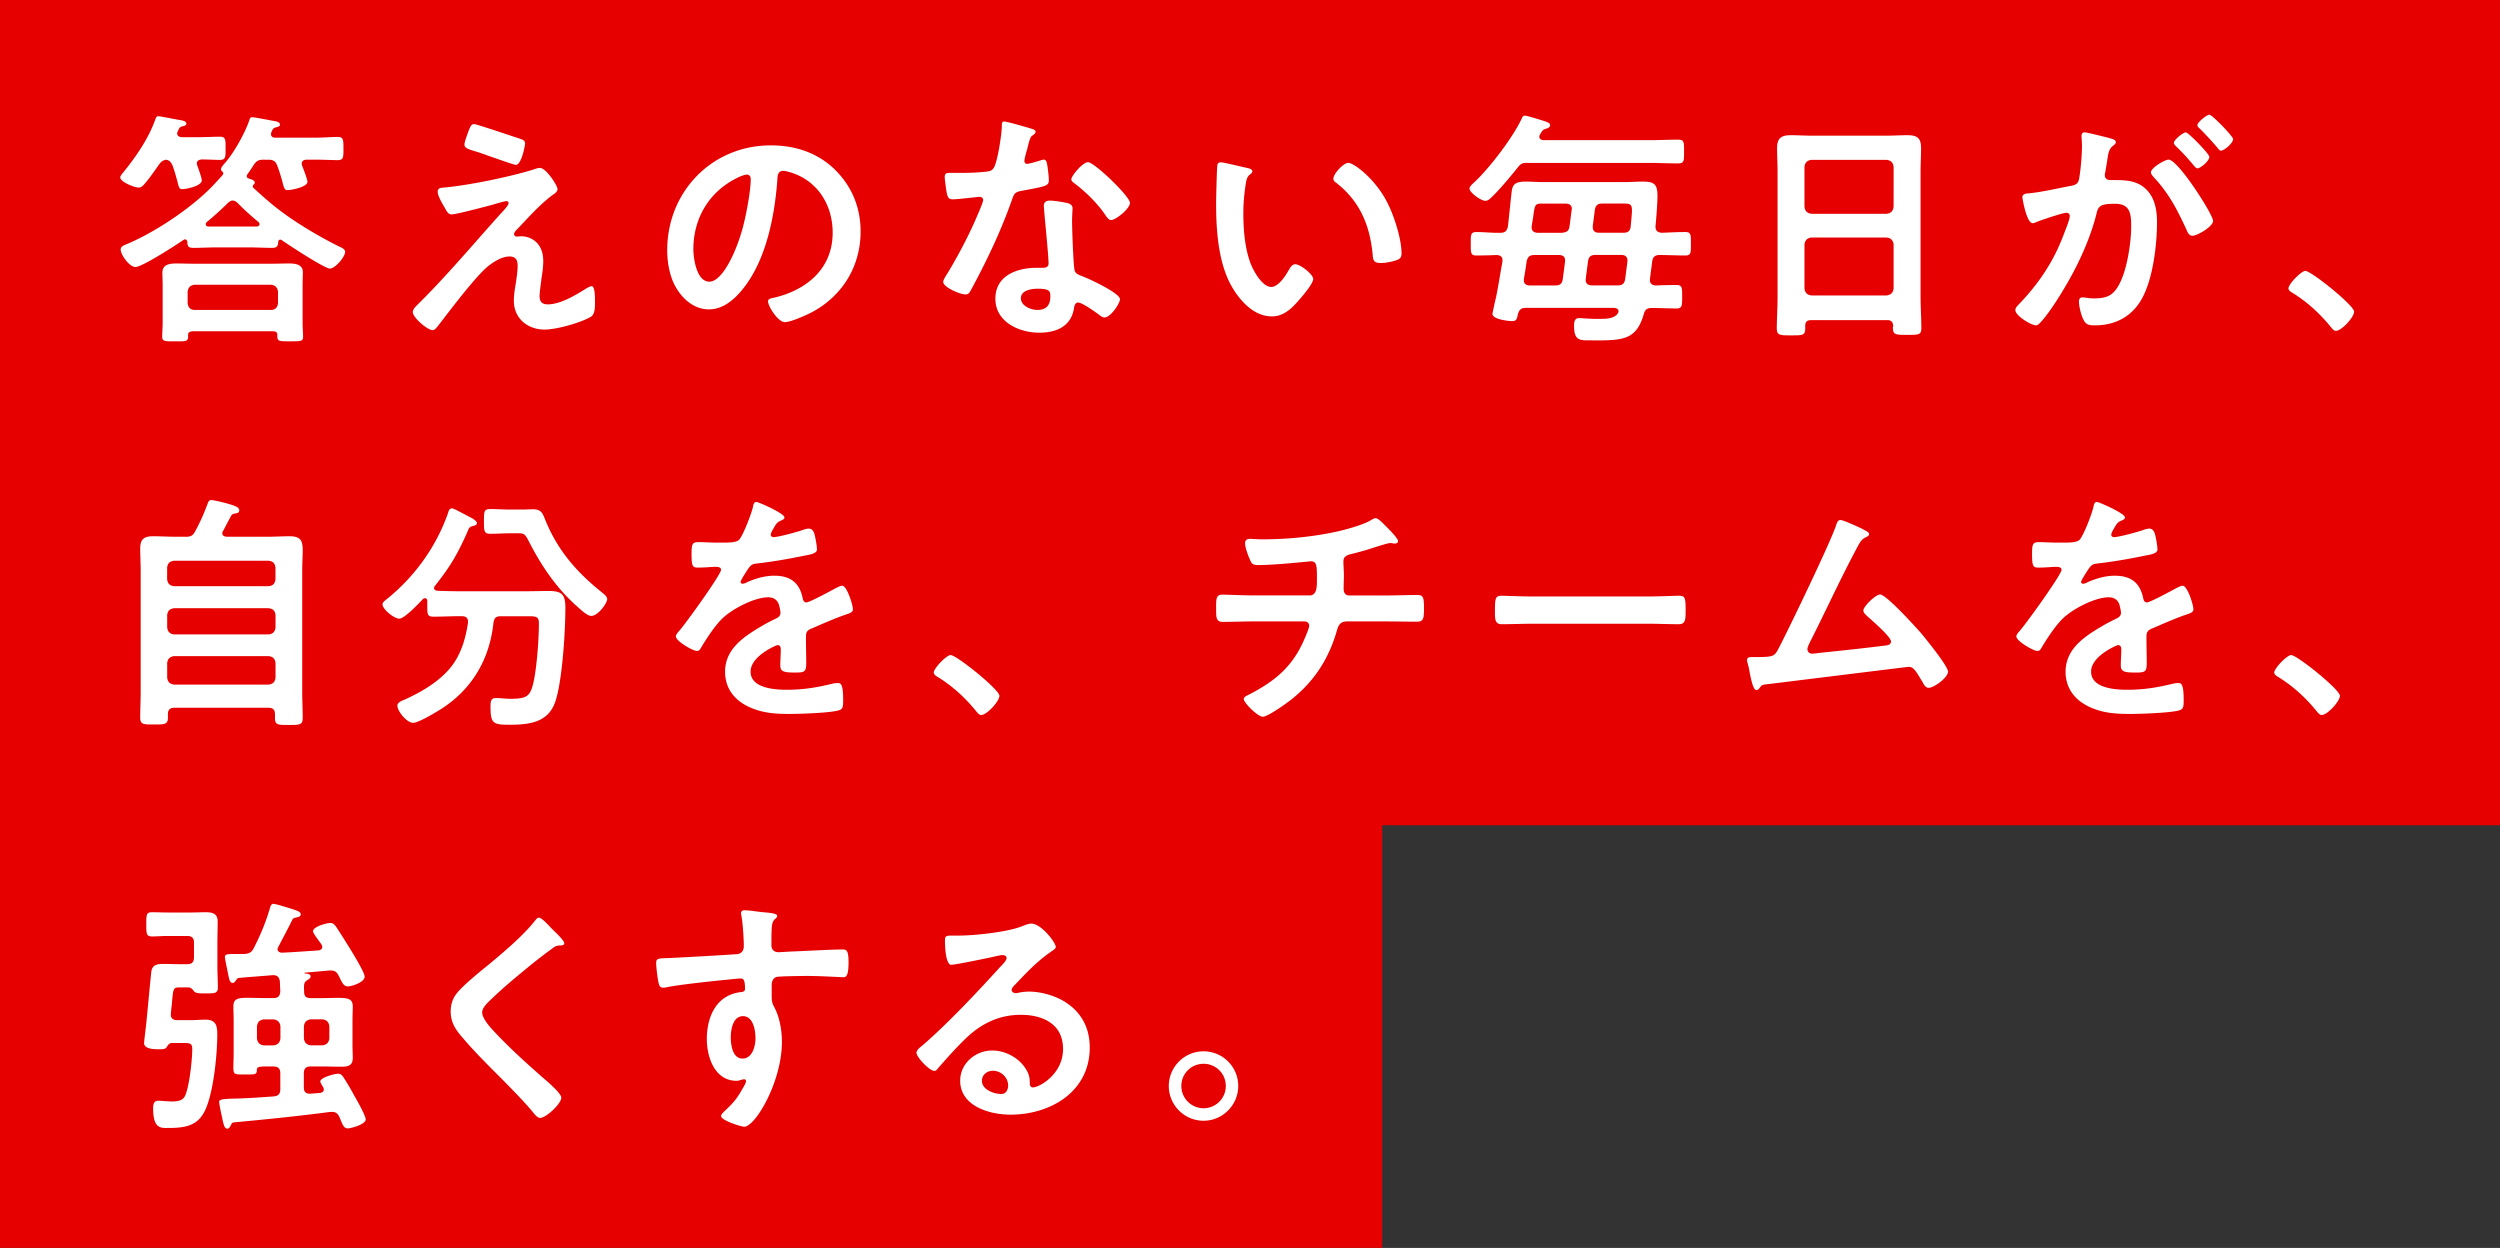 <svg xmlns="http://www.w3.org/2000/svg" data-name="レイヤー 2" viewBox="0 0 464.47 231.85"><rect x="0" y="0" width="464.47" height="231.85" fill="#333333" stroke="none"/><path d="M0 0h464.47v78.52H0zm0 153.32h256.79v78.52H0zm0-74.8h464.47v74.8H0z" style="fill:#e60000"/><path d="M26.65 34.39c-.23.28-.56.46-.88.46-.74 0-3.43-1.02-3.43-1.9 0-.28.42-.74.6-.97 2.41-2.97 4.73-6.35 5.98-9.97.09-.23.23-.42.51-.42.23 0 3.15.56 3.62.65.56.09 1.58.19 1.58.74 0 .28-.37.42-.6.46-.6.14-.7.23-.97.93-.09.14-.14.23-.14.42 0 .51.42.65.83.7h2.92c1.48 0 3.06-.09 4.17-.09s1.07.56 1.07 2.18c0 1.53.05 2.13-1.07 2.13-.6 0-2.5-.09-3.34-.09-.46.05-.93.19-.93.74 0 .14.05.28.09.42.19.51.83 2.27.83 2.74 0 1.02-2.83 1.62-3.66 1.62-.51 0-.6-.32-.88-1.48-.19-.65-.42-1.58-.88-2.88-.28-.56-.46-.97-1.21-1.11-.7.14-.97.42-1.34.93-.79 1.11-1.99 2.88-2.88 3.8Zm23.7-9.46c0 .46.32.6.7.65h7.47c1.58 0 3.15-.14 4.22-.14s1.07.56 1.07 2.18 0 2.13-1.07 2.13-2.69-.09-4.22-.09h-1.58c-.46.05-.88.19-.88.74 0 .14.05.28.09.42.19.51.97 2.46.97 2.97 0 .93-2.92 1.53-3.71 1.53-.56 0-.65-.42-.93-1.48-.19-.7-.46-1.72-.97-3.06-.32-.88-.79-1.11-1.72-1.11H49c-.97 0-1.34.19-1.9 1.02-.37.6-.74 1.16-1.16 1.72-.05.09-.09.19-.09.32 0 .23.14.37.32.42.37.14 1.16.28 1.16.79 0 .14-.05.19-.14.28-.14.14-.23.23-.23.42 0 .09.05.19.09.23 2.32 2.13 3.85 3.48 6.4 5.29 2.83 1.99 6.49 4.13 9.6 5.66.42.19 1.07.46 1.07.97 0 .93-1.85 3.11-2.83 3.11s-7.7-4.41-8.95-5.29c-.09-.05-.14-.09-.28-.09-.23 0-.37.23-.37.46-.05.74-.23 1.07-1.11 1.07-1.48 0-2.92-.09-4.41-.09h-5.84c-1.48 0-2.97.09-4.45.09-.93 0-1.07-.37-1.07-1.16-.05-.19-.19-.42-.42-.42-.14 0-.19.05-.28.09-1.34.93-7.7 5.05-8.95 5.05-1.11 0-2.74-2.27-2.74-3.25 0-.6.6-.79 1.16-1.02 4.87-2.04 10.85-5.98 14.7-9.6 1.11-1.02 2.09-2.13 3.11-3.25.05-.09.09-.19.09-.28 0-.14-.05-.23-.14-.32-.19-.14-.28-.23-.28-.46 0-.37.56-.93.79-1.21 1.62-1.85 3.76-5.66 4.5-7.98.09-.28.19-.46.51-.46.46 0 3.48.6 4.27.74.32.05.88.19.88.65 0 .28-.32.37-.51.42-.79.23-.74.23-1.11 1.02 0 .09-.05.23-.05.32Zm-14.7 36.64c-.23.05-.7.05-.7.65v.37c0 .88-.56.83-2.32.83-1.85 0-2.5.05-2.5-.83 0-.51.09-1.81.09-2.6v-7.14c0-.74-.05-1.44-.05-2.18 0-1.58 1.39-1.72 2.64-1.72 1.16 0 2.32.05 3.48.05H50.2c1.16 0 2.32-.05 3.43-.05 1.21 0 2.64.14 2.64 1.62 0 .74-.05 1.53-.05 2.27v7.14c0 .88.09 1.99.09 2.6 0 .88-.56.83-2.37.83-1.9 0-2.41.05-2.41-.88v-.28c0-.65-.42-.65-.7-.7H35.62Zm14.7-3.99c.79 0 1.21-.46 1.3-1.25V54.2c-.09-.79-.51-1.21-1.3-1.3H36.16c-.79.09-1.21.51-1.3 1.3v2.13c.09.79.51 1.25 1.3 1.25zm-6.22-19.9c-.28-.19-.51-.42-.88-.42s-.6.19-.88.42c-1.25 1.25-2.6 2.46-3.94 3.57-.14.14-.19.23-.19.42 0 .32.28.42.51.42h9c.19-.05.46-.14.46-.42 0-.19-.05-.28-.19-.42-1.34-1.11-2.64-2.27-3.9-3.57Zm56.44 14.33c-.09.74-.32 2.32-.32 3.01 0 1.02.46 1.53 1.53 1.53 2.23 0 5.01-1.62 6.86-2.78.32-.19.93-.6 1.3-.6.65 0 .6 2.41.6 2.92 0 .83.05 2.32-.79 2.78-1.9 1.11-6.35 2.36-8.58 2.36-3.15 0-5.7-2.09-5.7-5.33 0-1.25.23-2.46.42-3.66.14-.97.28-1.95.28-2.92 0-1.07-.42-1.67-1.53-1.67-1.44 0-3.06 1.07-4.13 1.95-2.32 1.99-6.77 7.88-8.81 10.53-.28.32-.83 1.21-1.3 1.21-.97 0-3.71-2.32-3.71-3.38 0-.56.74-1.21 1.11-1.58 5.29-5.24 10.06-10.94 15.02-16.46.42-.46 1.67-1.72 1.67-2.18 0-.23-.19-.37-.42-.37-.37 0-2.32.6-2.83.74-1.07.28-6.49 1.72-7.28 1.72-.65 0-.83-.37-1.25-1.07-.09-.19-.19-.37-.32-.56-.37-.65-1.07-1.85-1.07-2.6 0-.6.46-.7.97-.74 4.54-.37 12.38-1.99 16.74-3.34.37-.14.88-.32 1.3-.32 1.11 0 3.25 3.25 3.25 3.94 0 .51-.6.88-1.02 1.16-2.32 1.76-4.41 4.13-6.45 6.26-.23.23-.6.6-.6.93 0 .28.23.46.46.46.32 0 .6-.05.93-.05 1.25 0 4.03.79 4.03 4.64 0 1.11-.19 2.36-.37 3.48Zm-3.89-26.2c.46.14.88.32.88.88 0 .23-.65 3.94-1.72 3.94-.32 0-2.92-.93-4.92-1.62-.88-.32-1.67-.6-1.99-.7-1.62-.51-2.64-.7-2.64-1.44 0-.51.51-1.81.7-2.37.46-1.25.65-1.44 1.16-1.44.37 0 7.51 2.41 8.53 2.74Zm58.53 5.8c3.11 3.11 4.68 7 4.68 11.41 0 6.45-3.38 11.96-9.04 14.98-1.07.56-3.94 1.85-5.05 1.85-1.21 0-3.11-2.88-3.11-3.9 0-.46.7-.56 1.16-.65 6.07-1.44 10.85-5.43 10.85-12.06 0-4.96-2.6-9.41-7.42-11.08-.42-.14-1.34-.42-1.76-.42-1.07 0-1.07 1.02-1.11 1.81-.51 6.77-2.13 15.02-6.58 20.36-1.53 1.85-3.57 3.57-6.12 3.57-2.83 0-5.05-2.04-6.31-4.41-1.02-1.9-1.44-4.41-1.44-6.58 0-10.85 8.3-19.48 19.24-19.48 4.54 0 8.72 1.35 12.01 4.59Zm-18.04 1.34c-5.29 2.5-8.35 7.47-8.35 13.35 0 1.72.6 6.03 2.97 6.03s4.92-5.29 6.21-10.02c.6-2.23 1.48-6.82 1.48-9.04 0-.46-.23-.83-.74-.83-.37 0-1.21.32-1.58.51Zm54.49-9.04c.23.09.74.23.74.56s-.32.51-.74.83c-.37.32-.7 1.95-.83 2.46-.14.37-.51 1.85-.51 2.09 0 .32.19.6.51.6s2.23-.56 2.64-.7c.14-.05.32-.09.46-.09.56 0 .6.83.7 1.39.09.65.23 1.81.23 2.46 0 1.02-.56 1.11-4.82 1.9-1.67.28-1.62.6-2.18 2.13-2.04 5.7-4.68 11.22-7.56 16.51-.28.46-.42.65-.93.65-1.02 0-4.13-1.34-4.13-2.32 0-.42.6-1.3.83-1.67 1.9-3.11 4.13-7.37 5.52-10.71.23-.51 1.07-2.46 1.07-2.83 0-.28-.23-.6-.65-.6-.37 0-3.94.46-5.01.46-.79 0-.97-.42-1.16-1.48-.09-.56-.32-2.23-.32-2.69 0-.6.32-.74.83-.74h2.13c1.58 0 3.2-.05 4.78-.23.6-.09 1.02-.14 1.39-.74.7-1.16 1.48-6.31 1.48-7.79 0-.32 0-.79.42-.79.51 0 4.36 1.11 5.1 1.35Zm6.68 13.82c.51.14.93.42.93.97 0 .09-.09 1.48-.09 2.46 0 1.34.23 8.02.46 9 .14.7.74.88 1.44 1.16.14.05.32.14.46.19 1.07.42 6.54 2.97 6.54 4.08 0 .74-1.72 3.39-2.88 3.39-.46 0-.88-.42-1.21-.65-.7-.51-2.97-2.13-3.71-2.13-.51 0-.7.65-.74 1.07-.56 3.39-3.29 4.54-6.45 4.54-3.76 0-8.16-1.99-8.16-6.31s4.03-5.75 7.7-5.75h1.21c.56 0 .97-.23.97-.79 0-1.48-.7-8.21-.83-10.02 0-.23-.05-.42-.05-.65 0-.74.42-1.02 1.11-1.02.88 0 2.46.28 3.29.46Zm-8.67 17.67c0 1.44 1.85 2.18 3.06 2.18 1.67 0 2.41-.88 2.41-2.5 0-.93-.05-1.44-2.36-1.44-1.11 0-3.11.28-3.11 1.76m20.26-17.72c0 1.11-2.64 3.2-3.48 3.2-.46 0-.79-.51-1.02-.83-1.44-2.18-3.71-4.41-5.8-5.98-.19-.14-.6-.42-.6-.74 0-.65 2.13-3.2 3.11-3.2 1.16 0 7.79 6.35 7.79 7.56Zm21.71-6.49c.37.09 1.02.19 1.02.65 0 .28-.19.37-.46.6-.65.51-.7 1.44-.83 2.23-.23 1.62-.37 3.25-.37 4.92 0 3.11.28 6.77 1.48 9.69.56 1.3 2.09 4.03 3.71 4.03 1.3 0 2.64-2.04 3.2-3.06.28-.46.65-1.16 1.25-1.16.97 0 3.34 1.9 3.34 2.74 0 .88-2.09 3.29-2.74 4.03-1.34 1.53-2.78 2.92-4.96 2.92-3.43 0-6.12-3.11-7.65-5.94-2.32-4.36-2.69-10.2-2.69-15.12 0-.74.14-6.63.23-7.05.05-.37.32-.51.65-.51.6 0 4.03.88 4.82 1.02Zm18.87-.93c1.02 0 4.92 2.92 7.14 7.19 1.3 2.46 2.74 6.86 2.74 9.65 0 .88-.46 1.11-1.25 1.34-.74.23-1.81.42-2.6.42-1.48 0-1.44-.65-1.53-1.76-.56-5.43-2.46-9.83-6.86-13.22-.28-.19-.42-.37-.42-.7 0-.88 1.85-2.92 2.78-2.92m33.4 0c-1.07 0-1.34.09-1.99.93-1.3 1.62-3.38 4.13-4.87 5.52-.32.32-.65.6-1.11.6-.79 0-2.92-1.53-2.92-2.27 0-.46.65-.93 1.02-1.3 2.83-2.69 7-8.16 8.67-11.69.14-.32.23-.56.6-.56.46 0 3.01.83 3.66 1.02.32.14 1.02.28 1.02.74 0 .42-.42.56-.7.65-.7.19-.79.46-1.16 1.07-.09.14-.14.23-.14.42 0 .46.37.6.79.65h19.66c1.76 0 3.52-.09 5.33-.09 1.16 0 1.11.46 1.11 2.23s0 2.18-1.11 2.18c-1.81 0-3.57-.09-5.33-.09H283.9Zm11.96 32.97c-2.23 0-3.43.23-3.43-2.69 0-.7.09-1.44.93-1.44.46 0 1.9.14 3.15.14h.93c1.16 0 2.41-.09 3.06-.93.09-.14.19-.28.19-.46 0-.51-.51-.65-.93-.65h-16.23c-.93 0-1.25.28-1.53 1.16-.19.88-.23 1.3-1.07 1.3-.65 0-3.66-.32-3.66-1.34 0-.19.56-2.69.65-3.01.46-2.23.79-4.45 1.21-6.72v-.28c0-.65-.46-.88-1.02-.93-1.16.05-2.69.09-3.85.09-1.07 0-1.02-.6-1.02-2.18s-.05-2.18 1.02-2.18c1.53 0 3.01.19 4.5.14.88 0 1.21-.37 1.39-1.21.23-2.04.42-4.03.65-6.07.14-1.58.51-2.23 2.6-2.23 1.11 0 2.23.09 3.29.09h15.26c1.07 0 2.13-.09 3.2-.09 2.18 0 2.78.46 2.78 2.69 0 1.25-.23 4.31-.37 5.61 0 .79.32 1.11 1.11 1.21 1.48-.05 2.97-.14 4.45-.14 1.07 0 1.02.56 1.02 2.18s.05 2.18-1.02 2.18c-1.62 0-3.2-.09-4.82-.09-.83 0-1.25.37-1.35 1.21-.14 1.07-.28 2.13-.42 3.25v.23c0 .65.46.93 1.07.97 1.3-.05 2.55-.09 3.85-.09 1.07 0 1.07.51 1.07 2.18s0 2.18-1.07 2.18c-1.44 0-3.11-.09-4.59-.09-.88 0-1.25.32-1.48 1.16-1.39 4.82-3.9 4.87-9.51 4.87Zm-12.75-11.4v.28c0 .7.56.93 1.11.93h4.64c.93 0 1.34-.28 1.48-1.21l.42-3.25v-.23c0-.74-.51-.97-1.16-.97h-4.5c-.88 0-1.25.28-1.48 1.16-.14 1.11-.32 2.18-.51 3.29m7.05-8.58c.93-.09 1.3-.32 1.44-1.25l.37-2.88c0-.09.05-.23.05-.32 0-.7-.51-.97-1.16-.97h-4.22c-1.44 0-1.48.05-1.81 2.5-.09.6-.28 1.62-.28 1.9 0 .74.51 1.02 1.16 1.02zm10.29 9.78c.93 0 1.34-.28 1.48-1.21l.42-3.25v-.19c0-.74-.51-1.02-1.16-1.02h-4.73c-.88 0-1.3.28-1.44 1.21l-.42 3.25v.23c0 .7.51.97 1.16.97h4.68Zm1.12-9.78c.88 0 1.3-.32 1.39-1.21.05-.6.23-2.41.23-2.88 0-1.3-.42-1.34-1.62-1.34h-3.85c-.93 0-1.3.32-1.44 1.25l-.37 2.92v.23c0 .74.51 1.02 1.11 1.02h4.54Zm49.02 16.23h-14.14c-.74 0-1.07.32-1.07 1.07v.46c0 1.3-.46 1.3-2.64 1.3-1.99 0-2.64 0-2.64-1.25 0-1.95.14-3.9.14-5.8V31.94c0-1.48-.09-2.92-.09-4.41 0-1.85.74-2.41 2.55-2.41 1.34 0 2.69.09 4.08.09h13.54c1.34 0 2.69-.09 4.03-.09 1.76 0 2.55.46 2.55 2.36 0 1.48-.09 2.97-.09 4.45v23.23c0 1.95.14 3.85.14 5.8 0 1.3-.56 1.25-2.64 1.25s-2.64 0-2.64-1.25c0-.14 0-.28.05-.42-.05-.74-.37-1.07-1.11-1.07Zm-.09-19.76c.79-.09 1.21-.51 1.3-1.3V31c-.09-.79-.51-1.21-1.3-1.3h-13.96c-.79.09-1.21.51-1.3 1.3v7.42c.09.79.51 1.21 1.3 1.3zm-15.26 13.87c.09.79.51 1.21 1.3 1.3h13.96c.79-.09 1.21-.51 1.3-1.3v-8.16c-.09-.79-.51-1.21-1.3-1.3h-13.96c-.79.09-1.21.51-1.3 1.3zm56.63-27.92c.37.09 1.21.23 1.21.74 0 .28-.19.42-.42.6-.88.65-.97 1.39-1.21 3.06-.09.51-.19 1.16-.32 1.9-.05.19-.09.37-.09.56 0 .65.46.93 1.02.93h.56c1.85 0 3.62 0 5.24 1.02 2.32 1.53 2.88 4.17 2.88 6.77 0 4.22-.74 10.48-2.78 14.19-1.85 3.39-5.01 5.01-8.76 5.01-1.02 0-1.67-.09-2.13-1.07-.42-.79-.83-2.46-.83-3.34 0-.42.14-.79.65-.79.46 0 1.16.19 2.09.19 2.55 0 3.71-.56 4.87-2.88 1.34-2.64 2.09-7.47 2.09-10.48 0-2.27-.14-4.22-2.97-4.22-2.6 0-3.11.37-3.43 1.67-1.16 4.73-3.43 9.69-5.94 13.87-1.02 1.76-3.2 5.19-4.59 6.58-.19.23-.46.46-.79.46-.83 0-3.8-1.76-3.8-2.83 0-.42.37-.79.65-1.07 3.66-3.8 6.45-7.93 8.3-12.89.32-.83 1.16-2.83 1.16-3.52 0-.42-.32-.6-.6-.6-.7 0-4.5 1.3-5.33 1.62-.28.09-.65.32-.97.32-1.11 0-1.9-4.54-1.9-4.82 0-.7.79-.7 1.34-.74 2.6-.28 5.19-.93 7.74-1.39.93-.19 1.34-.46 1.48-1.44.28-1.62.51-4.31.51-5.98 0-.74-.09-1.72-.09-1.81 0-.37.14-.7.56-.7.46 0 3.94.88 4.64 1.07Zm19.29 15.35c0 1.07-2.92 2.78-3.85 2.78-.6 0-.88-.6-1.07-1.07-1.76-3.8-3.29-6.82-6.21-9.92-.19-.23-.42-.51-.42-.79 0-.83 2.55-2.36 3.29-2.36 1.76 0 8.25 10.2 8.25 11.36Zm-.7-11.87c0 .74-1.62 2.13-2.23 2.13-.23 0-.46-.32-.65-.51a40 40 0 0 0-3.29-3.57c-.19-.19-.42-.42-.42-.65 0-.56 1.67-1.95 2.23-1.95.46 0 4.36 3.99 4.36 4.54Zm4.41-3.29c0 .74-1.67 2.13-2.23 2.13-.28 0-.42-.23-.65-.51a62 62 0 0 0-3.29-3.57c-.19-.14-.46-.42-.46-.65 0-.56 1.76-1.95 2.23-1.95.51 0 4.41 4.03 4.41 4.54Zm13.45 24.48c1.07 0 9.04 6.4 9.04 7.56 0 1.02-2.32 3.57-3.39 3.57-.37 0-.7-.42-.93-.7-1.99-2.46-4.36-4.64-7.05-6.31-.32-.19-.83-.46-.83-.88 0-.79 2.37-3.25 3.15-3.25ZM34.44 99.73c1.02 0 1.39-.19 1.85-1.07.97-1.81 1.58-3.2 2.27-5.05.14-.37.28-.7.65-.7.7 0 3.38.7 4.08.97.65.23 1.16.46 1.16.93 0 .51-.42.51-.79.6-.37.05-.56.14-.74.46-.51.93-.97 1.85-1.48 2.78-.09.14-.14.23-.14.42 0 .46.37.6.79.65h7.56c1.39 0 2.74-.09 4.13-.09 2.09 0 2.46.79 2.46 2.69 0 .97-.09 2.23-.09 3.8v22.35c0 1.67.09 3.29.09 4.92 0 1.3-.56 1.3-2.6 1.3s-2.55 0-2.55-1.3v-.65c0-.88-.37-1.25-1.25-1.25H32.45c-.83 0-1.25.32-1.25 1.21v.6c0 1.3-.6 1.3-2.55 1.3s-2.6.05-2.6-1.3c0-1.62.09-3.29.09-4.92v-22.26c0-1.44-.09-2.83-.09-4.22 0-1.76.74-2.27 2.41-2.27 1.39 0 2.78.09 4.17.09h1.81Zm15.44 9.18c.83-.09 1.21-.46 1.3-1.3v-2.13c-.09-.83-.46-1.21-1.3-1.3H32.35c-.79.09-1.21.46-1.3 1.3v2.13c.09.83.51 1.21 1.3 1.3zm-18.82 7.66c.09.79.51 1.21 1.3 1.3h17.53c.83-.09 1.21-.51 1.3-1.3v-2.27c-.09-.83-.46-1.21-1.3-1.3H32.36c-.79.09-1.21.46-1.3 1.3zm0 9.32c.09.79.51 1.21 1.3 1.3h17.53c.83-.09 1.21-.51 1.3-1.3v-2.69c-.09-.79-.46-1.21-1.3-1.3H32.36c-.79.09-1.21.51-1.3 1.3zm55.88-10.44c0-.74-.51-.97-1.16-.97h-.28c-1.62 0-3.29.09-4.96.09-1.07 0-1.16-.37-1.16-1.81v-1.11c0-.28-.14-.51-.42-.51-.14 0-.23.05-.37.14-.74.79-3.43 3.66-4.41 3.66s-3.11-1.76-3.11-2.64c0-.37.37-.65.65-.88 5.24-4.17 9.27-9.74 11.5-16.04.14-.46.23-.93.79-.93.32 0 2.64 1.3 3.11 1.53l.28.14c.46.23 1.21.7 1.21 1.07s-.56.51-.83.56c-.6.14-.65.37-1.02 1.25-1.85 4.13-3.15 6.31-5.98 9.88-.05.09-.14.23-.14.37 0 .32.28.46.6.51 1.39.05 2.83.09 4.27.09h11.92c1.53 0 3.01-.05 4.5-.05 2.5 0 3.11.65 3.11 3.15 0 4.27-.56 13.45-1.85 17.34-1.3 3.99-4.92 4.36-8.58 4.36-3.01 0-3.48-.23-3.48-3.43 0-1.02.14-1.53 1.02-1.53s1.76.14 2.64.14c2.83 0 3.52-.42 4.08-2.13.83-2.69 1.25-8.95 1.25-11.87 0-1.25-.46-1.34-1.95-1.34h-5.1c-.93 0-1.21.28-1.39 1.16-.7 6.91-4.08 12.57-9.97 16.23-.97.6-3.99 2.41-4.96 2.41-1.16 0-2.92-2.13-2.92-3.2 0-.6.79-.88 1.34-1.11 3.38-1.53 7-3.66 9.14-6.77 1.53-2.27 2.23-4.82 2.64-7.51v-.23Zm7.84-16.37c-1.21 0-2.46.09-3.66.09s-1.21-.51-1.21-2.27c0-1.95 0-2.32 1.25-2.32s2.41.09 3.62.09h2.18c.7 0 1.39-.05 2.09-.05 1.67 0 1.81.93 2.36 2.23 2.32 5.56 5.75 9.46 10.43 13.22.37.32.97.74.97 1.25 0 .7-1.67 3.11-2.97 3.11-.74 0-1.9-1.11-2.83-1.95-.19-.14-.32-.28-.46-.42-3.43-3.2-6.07-7.14-8.21-11.31-.83-1.67-1.02-1.67-2.18-1.67h-1.39Zm50.97-2.96c0 .28-.32.46-.56.56-.74.28-.93.51-1.53 1.58-.14.23-.46.79-.46 1.07 0 .32.23.46.51.46.93 0 4.41-.97 5.38-1.3.32-.14.83-.28 1.16-.28.79 0 1.02.74 1.16 1.39.14.6.37 1.85.37 2.5 0 .79-1.48.97-2.46 1.16-2.92.6-5.84 1.11-8.76 1.44-.74.09-.93.19-1.39.74-.28.37-1.58 2.36-1.58 2.69 0 .19.19.32.37.32.28 0 .6-.14.83-.28 1.58-.7 3.34-1.21 5.05-1.21 2.97 0 4.68 1.25 5.29 4.17.09.42.23.79.7.79.56 0 4.68-2.23 5.43-2.64.32-.14.83-.46 1.21-.46.88 0 1.99 3.57 1.99 4.36 0 .56-.51.74-1.39 1.02-.19.09-.42.14-.65.23-1.85.7-3.66 1.48-5.47 2.27-.83.32-1.21.6-1.21 1.53v.6c0 1.44.05 2.83.05 4.27 0 1.67-.23 1.85-1.99 1.85-1.99 0-2.83-.09-2.83-1.3 0-1.02.09-2.04.09-3.01 0-.42-.14-.79-.6-.79-.23 0-5.01 2.04-5.01 4.92 0 3.11 4.5 3.38 6.72 3.38 3.11 0 5.61-.42 8.62-1.16.28-.05.6-.09.93-.09.6 0 .93.51.93 3.15 0 1.39-.05 1.76-1.07 1.99-1.76.42-6.91.6-8.9.6-2.64 0-4.87-.14-7.33-1.21-2.83-1.25-4.64-3.48-4.64-6.63 0-4.17 3.38-6.45 6.58-8.35.93-.56 1.9-1.07 2.88-1.53.46-.23.83-.51.83-1.07 0-.32-.14-.97-.23-1.3-.23-1.02-.97-1.58-2.04-1.58-2.6 0-6.86 2.23-8.67 4.08-1.34 1.34-2.92 3.76-3.9 5.43-.14.23-.32.46-.65.46-.83 0-3.94-1.85-3.94-2.69 0-.37.37-.74.6-1.02 1.07-1.16 7.79-10.48 7.79-11.36 0-.42-.37-.56-1.02-.56-.74 0-1.81.14-3.25.14-1.02 0-1.21-.23-1.21-2.6 0-1.85.19-2.13 1.34-2.13.79 0 1.99.09 3.34.09h1.34c1.21 0 2.46-.05 2.88-.6.79-1.02 2.18-4.64 2.5-5.98.09-.51.19-.97.65-.97.42 0 5.19 2.13 5.19 2.83Zm30.89 25.59c1.07 0 9.04 6.4 9.04 7.56 0 1.02-2.32 3.57-3.39 3.57-.37 0-.7-.42-.93-.7-1.99-2.46-4.36-4.64-7.05-6.31-.32-.19-.83-.46-.83-.88 0-.79 2.37-3.25 3.15-3.25Zm66.64-11.08c1.44 0 1.39-1.72 1.39-3.06 0-2.36 0-3.29-1.11-3.29-.23 0-6.45.7-9.74.7-1.07 0-1.25-.19-1.62-1.07-.32-.7-.88-2.18-.88-2.97 0-.6.37-.83.93-.83.42 0 1.44.09 2.18.09 4.73 0 9.51-.46 14.14-1.48 1.58-.37 4.87-1.25 6.21-2.13.28-.14.51-.32.79-.32.51 0 1.53 1.11 1.9 1.48.46.46 2.27 2.23 2.27 2.78 0 .32-.32.46-.6.46-.09 0-.32-.05-.46-.05-.14-.05-.28-.05-.42-.05-.51 0-3.66 1.07-4.45 1.3-.97.28-1.99.56-2.97.79-.7.19-1.25.51-1.25 1.3 0 .88.09 1.72.09 2.55 0 .88-.05 1.72-.05 2.55 0 .7.28 1.25 1.07 1.25h6.58c2.13 0 4.31-.09 6.07-.09 1.16 0 1.21.6 1.21 2.64 0 1.76-.14 2.32-1.3 2.32-1.99 0-3.99-.05-5.98-.05h-6.96c-1.48 0-1.72.88-2.04 2.04-1.53 5.1-4.17 9.09-8.25 12.38-.88.7-4.45 3.29-5.43 3.29-.88 0-3.52-2.55-3.52-3.29 0-.42.6-.65 1.07-.88 4.92-2.55 8.12-5.29 10.29-10.48.19-.42.79-1.85.79-2.27 0-.46-.37-.79-.83-.79h-9.41c-2.09 0-4.27.09-5.8.09-1.25 0-1.25-.83-1.25-2.32 0-1.95-.05-2.74 1.16-2.74s3.9.14 5.89.14h10.29Zm62.84.19c2.13 0 5.15-.14 5.75-.14 1.25 0 1.3.37 1.3 2.92 0 1.48-.05 2.37-1.25 2.37-1.95 0-3.9-.09-5.8-.09h-21.33c-1.9 0-3.85.09-5.8.09-1.21 0-1.25-.88-1.25-2.32 0-2.6.09-2.97 1.3-2.97.6 0 3.8.14 5.75.14zm39.93-12.52c.32.19 1.21.51 1.21.93 0 .28-.32.46-.56.56-1.02.46-1.25 1.16-2.46 3.43-2.78 5.33-5.29 10.8-8.02 16.18-.14.32-.42.83-.42 1.21 0 .46.37.83.83.83.32 0 1.07-.09 1.39-.14 4.03-.42 8.02-.83 12.01-1.34.51-.05 1.3-.09 1.3-.79 0-.83-3.52-3.9-4.31-4.59-.32-.32-.83-.7-.83-1.16 0-.74 2.27-2.97 3.11-2.97 1.16 0 6.68 6.12 7.7 7.28.83 1.02 4.92 6.03 4.92 7.05 0 1.11-2.6 3.01-3.62 3.01-.56 0-.93-.7-1.16-1.16-1.21-1.95-1.58-2.74-2.55-2.74-.14 0-23 2.83-25.6 3.15-1.58.19-1.58.09-2.09.79-.14.19-.28.37-.56.37-.56 0-.88-1.39-1.25-3.15-.09-.56-.19-1.11-.37-1.72-.05-.23-.14-.46-.14-.7 0-.51.42-.56 1.02-.56h.79c3.15 0 3.29-.19 3.99-1.48 1.72-3.25 9.88-20.17 10.76-23.05.14-.37.28-.93.79-.93.56 0 3.43 1.34 4.13 1.67Zm48.75-2.18c0 .28-.32.46-.56.56-.74.28-.93.51-1.53 1.58-.14.23-.46.79-.46 1.07 0 .32.23.46.51.46.93 0 4.41-.97 5.38-1.3.32-.14.83-.28 1.16-.28.79 0 1.02.74 1.16 1.39.14.6.37 1.85.37 2.5 0 .79-1.48.97-2.46 1.16-2.92.6-5.84 1.11-8.76 1.44-.74.09-.93.19-1.39.74-.28.37-1.58 2.36-1.58 2.69 0 .19.19.32.37.32.28 0 .6-.14.83-.28 1.58-.7 3.34-1.21 5.05-1.21 2.97 0 4.68 1.25 5.29 4.17.09.42.23.79.7.79.56 0 4.68-2.23 5.43-2.64.32-.14.83-.46 1.21-.46.88 0 1.99 3.57 1.99 4.36 0 .56-.51.74-1.39 1.02-.19.09-.42.14-.65.23-1.85.7-3.66 1.48-5.47 2.27-.83.32-1.21.6-1.21 1.53v.6c0 1.44.05 2.83.05 4.27 0 1.67-.23 1.85-1.99 1.85-1.99 0-2.83-.09-2.83-1.3 0-1.02.09-2.04.09-3.01 0-.42-.14-.79-.6-.79-.23 0-5.01 2.04-5.01 4.92 0 3.11 4.5 3.38 6.72 3.38 3.11 0 5.61-.42 8.62-1.16.28-.05.6-.09.93-.09.6 0 .93.51.93 3.15 0 1.39-.05 1.76-1.07 1.99-1.76.42-6.91.6-8.9.6-2.64 0-4.87-.14-7.33-1.21-2.83-1.25-4.64-3.48-4.64-6.63 0-4.17 3.38-6.45 6.58-8.35.93-.56 1.9-1.07 2.88-1.53.46-.23.83-.51.83-1.07 0-.32-.14-.97-.23-1.3-.23-1.02-.97-1.58-2.04-1.58-2.6 0-6.86 2.23-8.67 4.08-1.34 1.34-2.92 3.76-3.9 5.43-.14.23-.32.46-.65.46-.83 0-3.94-1.85-3.94-2.69 0-.37.37-.74.6-1.02 1.07-1.16 7.79-10.48 7.79-11.36 0-.42-.37-.56-1.02-.56-.74 0-1.81.14-3.25.14-1.02 0-1.21-.23-1.21-2.6 0-1.85.19-2.13 1.34-2.13.79 0 1.99.09 3.34.09h1.34c1.21 0 2.46-.05 2.88-.6.79-1.02 2.18-4.64 2.5-5.98.09-.51.19-.97.65-.97.42 0 5.19 2.13 5.19 2.83Zm30.89 25.59c1.07 0 9.04 6.4 9.04 7.56 0 1.02-2.32 3.57-3.39 3.57-.37 0-.7-.42-.93-.7-1.99-2.46-4.36-4.64-7.05-6.31-.32-.19-.83-.46-.83-.88 0-.79 2.37-3.25 3.15-3.25ZM32.95 189.53h2.5c.93 0 1.85-.09 2.74-.09 1.9 0 2.18 1.11 2.18 2.69 0 3.62-.6 9.37-1.72 12.75-1.25 3.94-3.39 4.68-7.28 4.68-1.39 0-2.92.28-2.92-3.62 0-.7.09-1.44.97-1.44.6 0 1.76.14 2.5.14 2.09 0 2.41-.65 2.78-1.95.56-1.9 1.02-5.84 1.02-7.84 0-1.16-.7-1.07-1.95-1.07h-1.76c-.6 0-.74.32-1.07.79-.19.28-.42.37-1.39.37-.83 0-2.78 0-2.78-1.16 0-.28.32-2.83.37-3.34.14-1.16.93-9.97 1.02-10.2.32-1.11 1.25-1.16 2.41-1.16.88 0 1.81.05 2.69.05h1.48c.93 0 1.3-.37 1.3-1.3v-2.69c0-.88-.37-1.25-1.3-1.25h-3.62c-1.02 0-2.04.09-2.83.09-1.11 0-1.11-.46-1.11-2.27s0-2.23 1.11-2.23c.74 0 1.72.05 2.83.05h4.41c.88 0 1.76-.05 2.64-.05 1.3 0 2.27.23 2.27 1.72 0 1.3-.05 2.6-.05 3.85v4.64c0 1.25.09 2.5.09 3.8 0 1.11-.7 1.07-2.27 1.07h-.51c-.7 0-1.3-.05-1.58-.32-.28-.32-.56-.74-1.02-.79h-1.58c-1.34 0-1.34.05-1.58 2.97-.05.51-.14 1.11-.19 1.85-.09.88.32 1.25 1.16 1.25Zm24.2-8.86c-.23 0-.6.05-.6.09s.05.09.09.09c.32.05 1.07.05 1.07.56 0 .32-.32.51-.7.74-.56.37-.56.79-.51 2.04 0 .93.37 1.25 1.25 1.25h1.76c1.34 0 2.41-.05 3.29-.05 1.99 0 2.74.23 2.74 1.62 0 .83-.05 1.67-.05 2.5v4.59c0 .83.05 1.62.05 2.46 0 1.48-.93 1.62-2.18 1.62s-2.6-.05-3.85-.05h-1.76c-.88 0-1.3.37-1.3 1.3v2.55c0 .88.37 1.25 1.25 1.21l1.81-.14c.37-.09.65-.23.65-.65 0-.14-.05-.23-.09-.37-.19-.32-.56-.88-.56-1.11 0-.74 2.69-1.44 3.29-1.44.51 0 .74.28.97.6a49 49 0 0 1 2.13 3.62c.46.79 2.04 3.57 2.04 4.27 0 .97-2.83 1.67-3.29 1.67-.79 0-.97-.6-1.58-2.09-.28-.6-.65-.97-1.34-.97h-.37c-5.98.79-11.96 1.39-17.95 1.95-.32.05-.37.23-.51.51-.19.32-.32.65-.65.65-.56 0-.7-.65-1.07-2.46-.19-.83-.46-2.13-.46-2.55s.74-.51 2.41-.56c2.6-.05 5.15-.23 7.74-.42.88-.09 1.21-.51 1.21-1.34v-2.92c0-.93-.42-1.3-1.3-1.3h-1.39c-1.48 0-1.62.14-1.67.65 0 .93-.42.83-2.23.83s-2.13.09-2.13-1.21c0-.93.05-1.85.05-2.78v-6.12c0-.83-.05-1.62-.05-2.46 0-1.44.65-1.67 2.69-1.67.88 0 1.95.05 3.34.05h1.39c.93 0 1.21-.37 1.3-1.25-.05-.7-.05-1.21-.09-1.9-.14-.79-.51-1.11-1.3-1.11-2.09.19-4.17.32-6.26.51-.32.05-.37.14-.56.42-.19.23-.32.51-.65.51-.37 0-.56-.42-.65-.74-.09-.42-.79-3.76-.79-4.03 0-.6.42-.6 2.32-.6h1.3c.93-.09 1.34-.28 1.76-1.11 1.25-2.46 2.18-4.68 2.97-7.33.09-.32.23-.88.65-.88.46 0 2.92.79 3.52.97.65.23 1.58.46 1.58.97 0 .42-.46.51-.83.6s-.56.09-.74.42c-.83 1.72-1.76 3.39-2.6 5.05a.8.8 0 0 0-.14.42c0 .42.37.6.74.65 2.27-.09 4.54-.28 6.82-.42.37-.05.74-.23.74-.65 0-.37-.32-.7-.51-.97-.46-.65-1.21-1.62-1.21-1.95 0-.83 2.5-1.53 3.2-1.53.51 0 .7.23 1.02.6.51.7 1.99 3.11 2.55 3.99.51.83 2.83 4.59 2.83 5.38 0 1.02-2.36 1.81-3.11 1.81-.83 0-1.07-.7-1.72-1.99-.42-.83-.83-.97-1.67-.97l-4.13.37Zm-8.11 8.72c-.79.09-1.21.51-1.3 1.3v2.23c.09.79.51 1.21 1.3 1.3h1.76c.79-.09 1.21-.51 1.3-1.3v-2.23c-.09-.79-.51-1.21-1.3-1.3zm7.42 3.52c.09.79.51 1.21 1.3 1.3h2.13c.79-.09 1.21-.51 1.3-1.3v-2.23c-.09-.79-.51-1.21-1.3-1.3h-2.13c-.79.09-1.21.51-1.3 1.3zm48.37-17.67c0 .46-.65.42-.97.42-.51.05-.88.23-1.25.56-1.16.83-2.32 1.72-3.48 2.64-2.6 2.13-5.24 4.27-7.65 6.58-.88.83-1.9 1.76-1.9 2.64 0 1.16 1.53 2.83 2.32 3.66 2.64 2.83 5.52 5.43 8.39 7.98.79.7 3.99 3.29 3.99 4.22 0 1.11-2.83 3.76-3.94 3.76-.51 0-1.16-.83-1.44-1.21-1.76-2.09-3.71-4.03-5.61-5.98-2.5-2.5-5.05-5.01-7.33-7.7-1.3-1.48-2.23-2.83-2.23-4.92 0-1.16.32-2.27 1.02-3.2 1.16-1.53 4.36-4.13 5.98-5.43 2.74-2.27 6.49-5.43 8.67-8.21.19-.23.42-.56.7-.56.6 0 1.95 1.58 2.46 2.09.42.42 2.27 2.13 2.27 2.64Zm37.06-5.75c1.11.09 2.5.23 2.5.65 0 .23-.14.37-.28.51-.32.23-.7.6-.74 1.95-.05.97-.05 1.99-.05 2.97 0 .88.51 1.34 1.34 1.34.37 0 2.18-.14 2.69-.14 2.27-.09 7.23-.37 9.23-.37.74 0 1.07.28 1.07 2.37 0 2.83-.56 2.78-1.02 2.78-.65 0-4.13-.23-6.72-.23-.83 0-5.15.05-5.66.19-.65.23-.88.88-.88 1.53v1.62c0 1.3.05 1.67.46 2.41 1.02 1.9 1.44 4.36 1.44 6.49 0 7.47-4.96 15.77-7 15.77-.56 0-4.31-1.16-4.31-1.99 0-.37.79-1.02 1.07-1.3 1.76-1.67 2.18-2.46 3.34-4.5.09-.23.23-.42.23-.7 0-.14-.14-.32-.32-.32-.14 0-.23 0-.37.05-.32.09-.74.23-1.07.23-4.03 0-5.52-4.36-5.52-7.74 0-4.27 1.85-8.35 6.54-8.76.23-.05.56-.19.56-.56 0-1.72-.32-1.95-.83-1.95-.37 0-2.5.23-3.06.28-2.41.23-8.39.88-10.62 1.34-.23.05-.46.09-.7.09-.74 0-.79-.65-.93-1.25-.14-.79-.37-2.55-.37-3.34 0-.93.42-.83 2.69-.93 1.25-.05 12.15-.65 12.57-.74.7-.19 1.02-.74 1.02-1.44 0-1.44-.19-4.36-.46-5.75-.05-.14-.05-.23-.05-.37 0-.37.23-.56.6-.56 1.07 0 2.5.28 3.62.37Zm-6.12 23.24c0 1.39.32 3.94 2.18 3.94s2.41-2.37 2.41-3.8-.42-4.08-2.32-4.08-2.27 2.55-2.27 3.94m60.38-16.79c0 .32-.51.6-1.02.97-2.6 1.81-4.54 3.94-6.72 6.21-.19.19-.46.51-.46.79 0 .37.37.6.79.6.19 0 .42-.05.6-.09.6-.14 1.3-.19 1.9-.19 1.85 0 4.03.56 5.7 1.39 3.62 1.85 5.52 4.96 5.52 9 0 8.21-7.28 12.47-14.75 12.47-3.85 0-9.32-1.58-9.32-6.31 0-3.2 2.83-5.61 5.94-5.61 2.41 0 4.87 1.3 6.17 3.29.7 1.07.83 1.76.83 2.97.05.32.19.6.56.6 1.21 0 5.61-2.46 5.61-7.14s-3.8-6.35-7.84-6.35-7.42 1.62-10.39 4.54c-1.81 1.76-3.48 3.66-5.15 5.56-.14.19-.28.32-.51.32-.97 0-3.34-2.6-3.34-3.34 0-.56.7-1.07 1.11-1.39 4.78-4.13 10.16-9.88 14.42-14.56.37-.37 1.21-1.21 1.21-1.67 0-.42-.42-.56-.79-.56-.23 0-.83.14-1.11.19-1.11.28-7.65 1.62-8.39 1.62-1.02 0-1.16-3.48-1.16-4.27 0-1.07.05-1.16 1.44-1.16h1.11c2.97 0 9.04-.65 11.73-1.72.51-.19 1.25-.51 1.76-.51 1.85 0 4.54 3.52 4.54 4.31Zm-11.73 23c-1.02 0-1.99.74-1.99 1.85 0 1.67 2.23 2.46 3.62 2.46.88 0 1.25-.83 1.25-1.58 0-1.44-1.25-2.74-2.88-2.74Zm45.63 2.83c0 3.52-2.88 6.45-6.45 6.45s-6.45-2.92-6.45-6.45 2.88-6.45 6.45-6.45 6.45 2.88 6.45 6.45m-10.57 0c0 2.27 1.85 4.13 4.13 4.13s4.13-1.85 4.13-4.13-1.81-4.13-4.13-4.13-4.13 1.85-4.13 4.13" style="fill:#fff"/></svg>